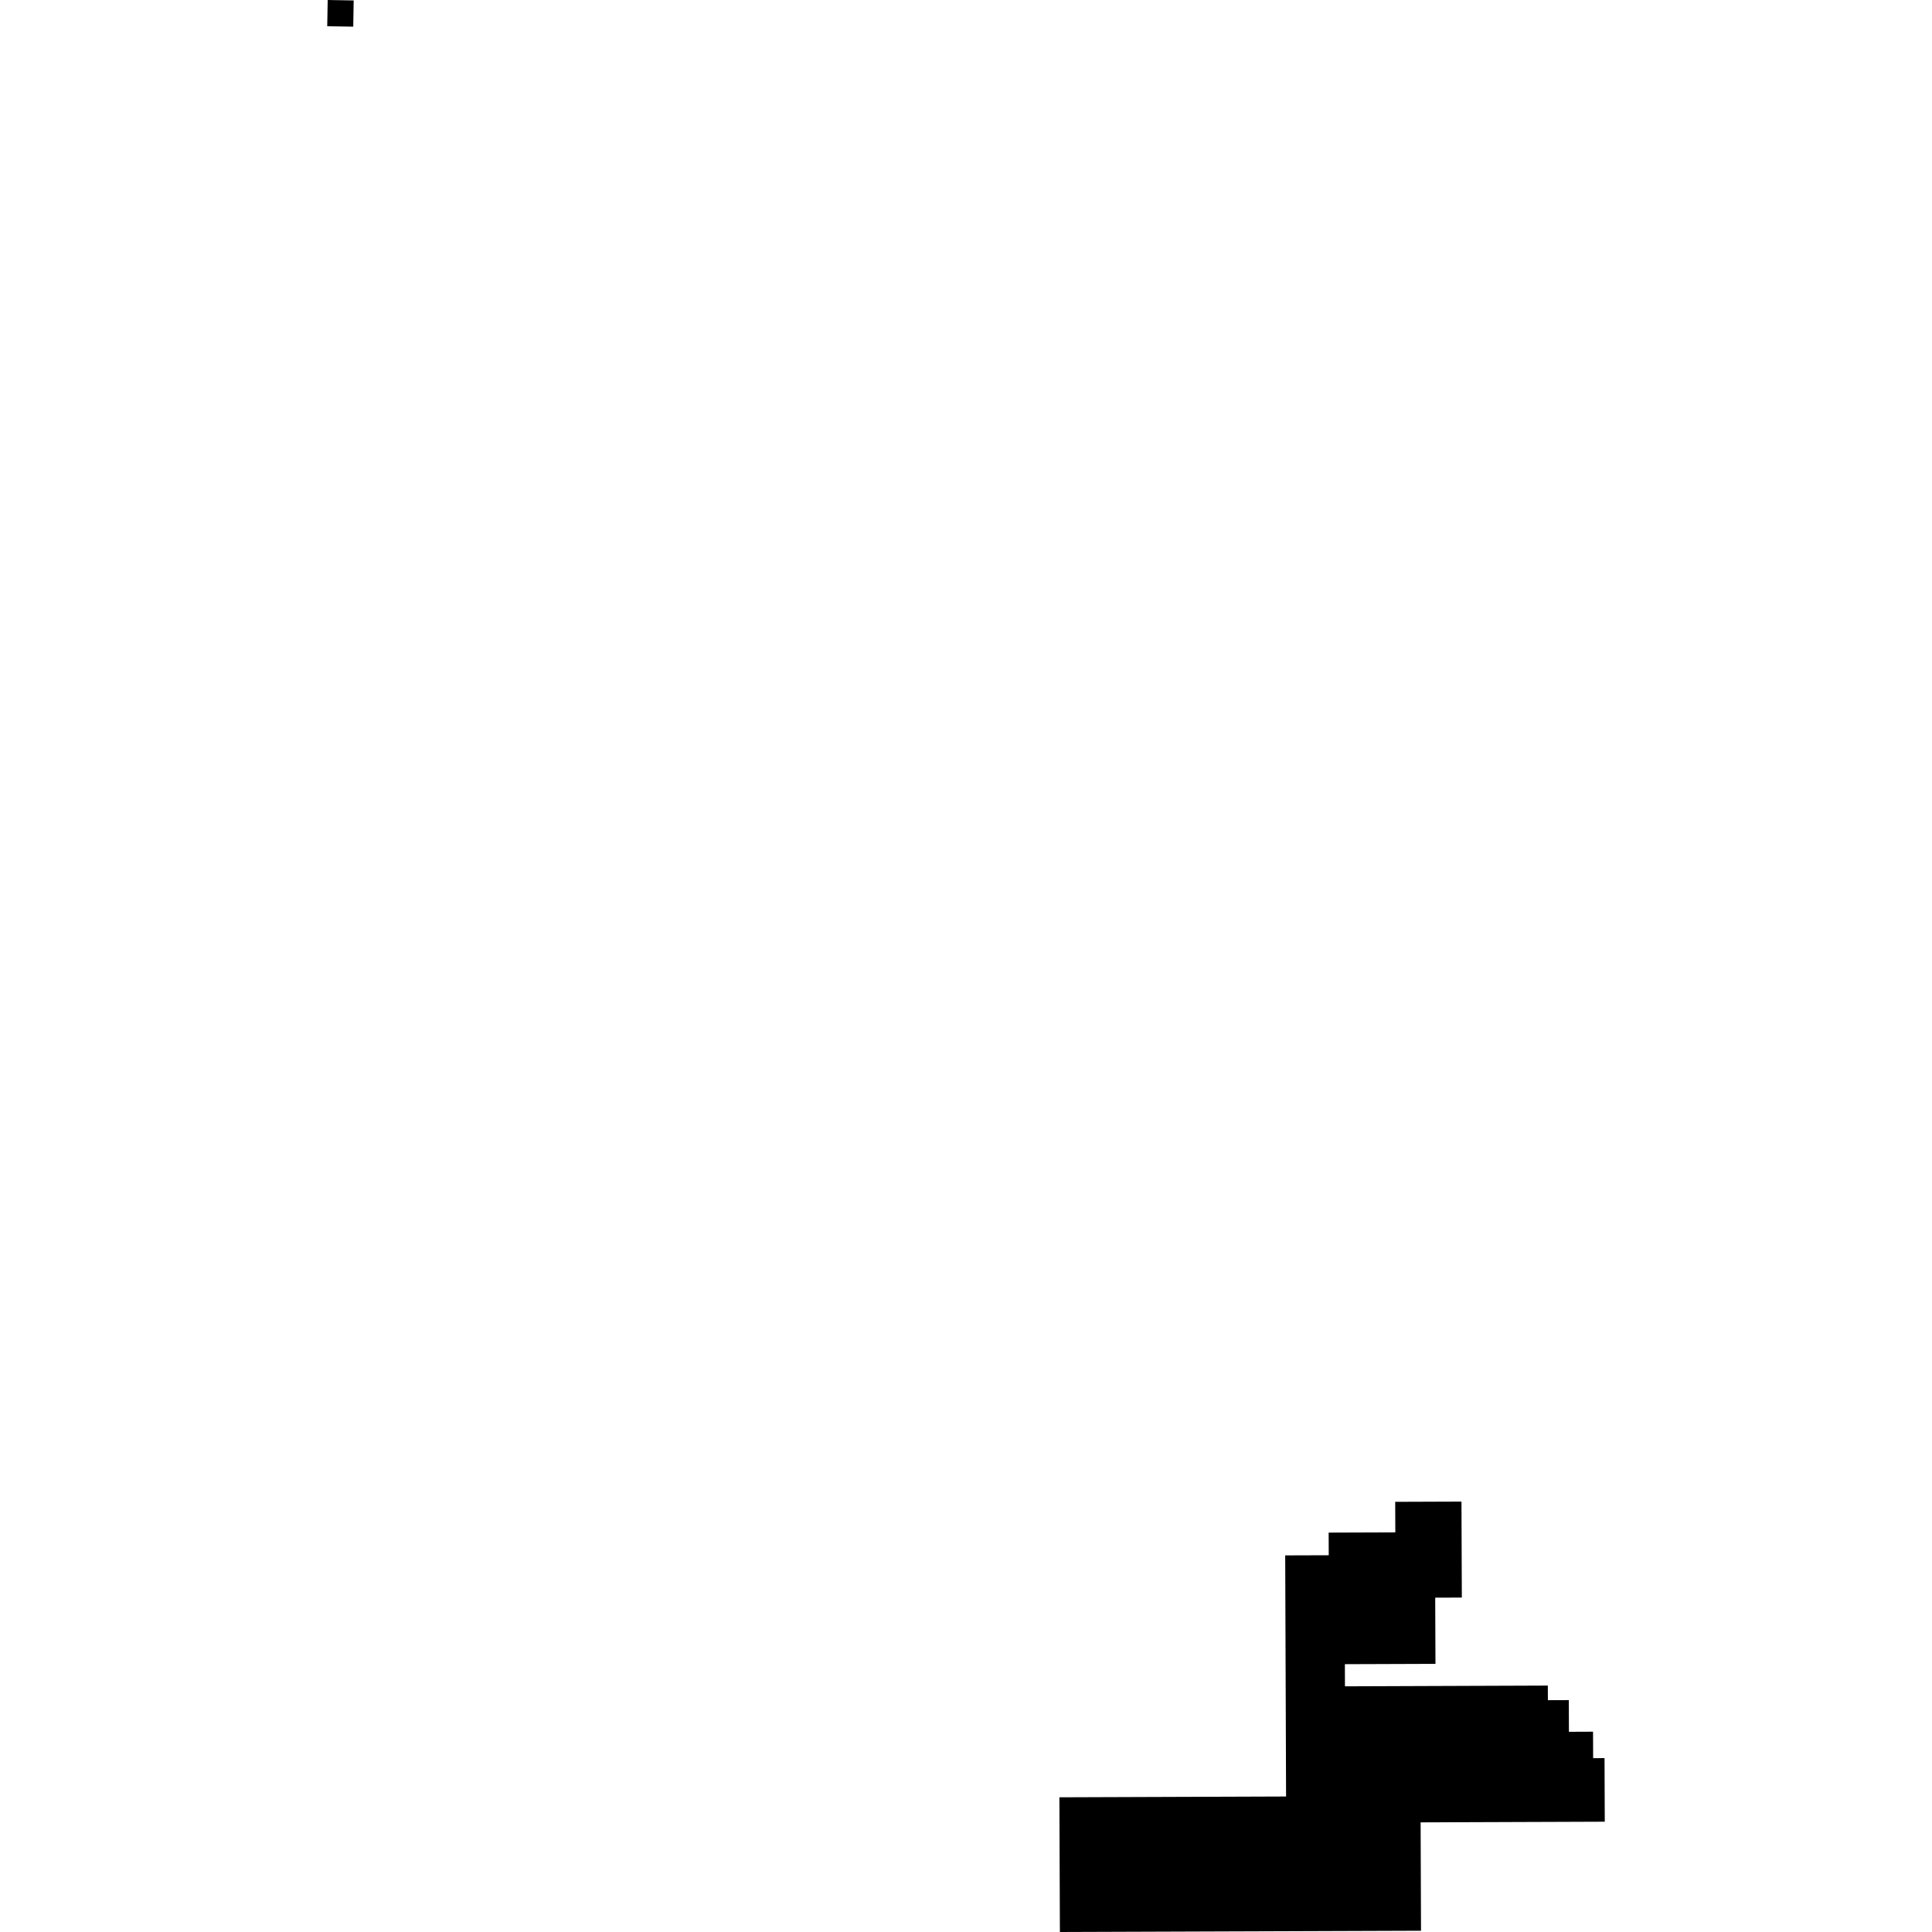 <?xml version="1.0" encoding="utf-8" standalone="no"?>
<!DOCTYPE svg PUBLIC "-//W3C//DTD SVG 1.1//EN"
  "http://www.w3.org/Graphics/SVG/1.1/DTD/svg11.dtd">
<!-- Created with matplotlib (https://matplotlib.org/) -->
<svg height="288pt" version="1.1" viewBox="0 0 288 288" width="288pt" xmlns="http://www.w3.org/2000/svg" xmlns:xlink="http://www.w3.org/1999/xlink">
 <defs>
  <style type="text/css">
*{stroke-linecap:butt;stroke-linejoin:round;}
  </style>
 </defs>
 <g id="figure_1">
  <g id="patch_1">
   <path d="M 0 288 
L 288 288 
L 288 0 
L 0 0 
z
" style="fill:none;opacity:0;"/>
  </g>
  <g id="axes_1">
   <g id="PatchCollection_1">
    <path clip-path="url(#pb9e310866f)" d="M 157.997 288 
L 211.827 287.812 
L 211.77 271.656 
L 239.22 271.558 
L 239.185 262.081 
L 237.486 262.087 
L 237.471 258.141 
L 233.877 258.156 
L 233.86 253.434 
L 230.741 253.445 
L 230.731 251.267 
L 200.49 251.377 
L 200.479 248.076 
L 213.983 248.029 
L 213.944 238.161 
L 217.913 238.147 
L 217.858 223.84 
L 207.981 223.875 
L 207.997 228.429 
L 198.059 228.463 
L 198.073 231.839 
L 191.583 231.86 
L 191.713 267.802 
L 157.923 267.92 
L 157.997 288 
"/>
    <path clip-path="url(#pb9e310866f)" d="M 48.848 0 
L 52.723 0.067 
L 52.657 3.975 
L 48.78 3.911 
L 48.848 0 
"/>
   </g>
  </g>
 </g>
 <defs>
  <clipPath id="pb9e310866f">
   <rect height="288" width="190.44" x="48.78" y="0"/>
  </clipPath>
 </defs>
</svg>
